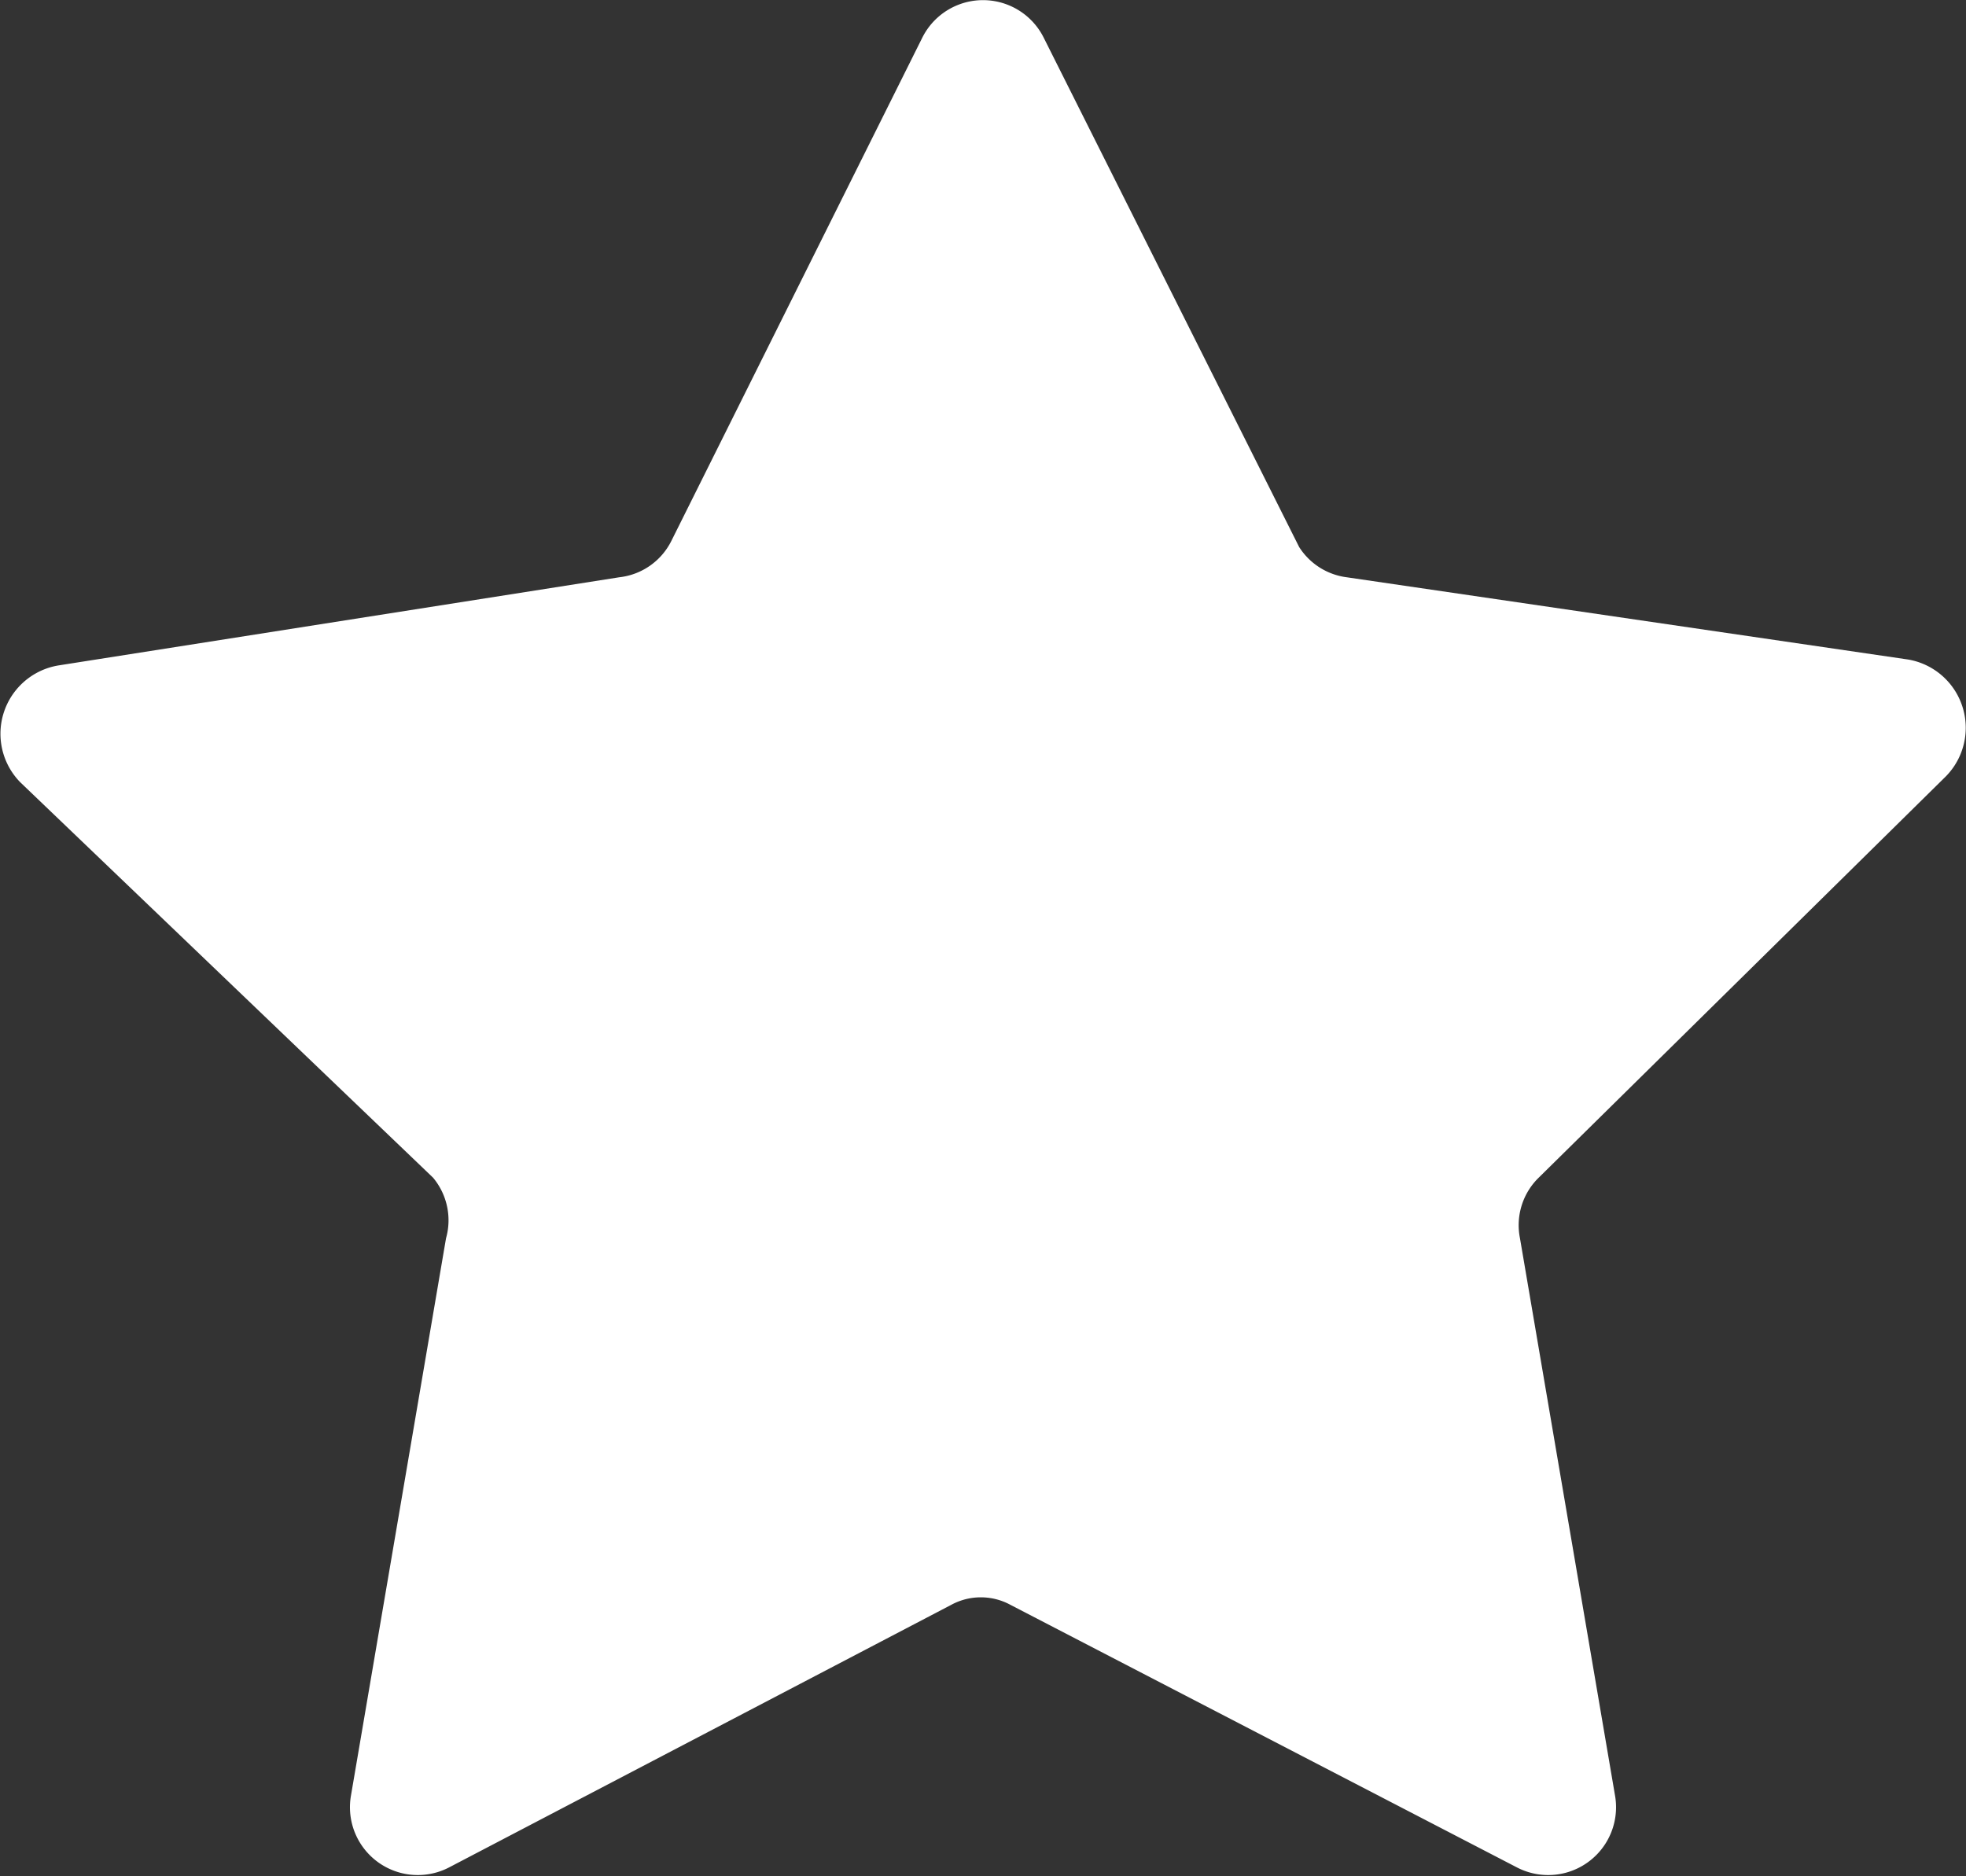 <svg viewBox="0 0 13.62 13" xmlns="http://www.w3.org/2000/svg"><rect x="0" y="0" width="13.62" height="13" fill="#333333" stroke="none"/><path d="m6.59 11.12-3.48 1.82a.47.47 0 0 1 -.68-.49l.66-3.87a.46.46 0 0 0 -.09-.42l-2.86-2.74a.48.48 0 0 1 .27-.81l3.88-.61a.46.46 0 0 0 .36-.25l1.74-3.49a.47.47 0 0 1 .84 0l1.77 3.53a.46.46 0 0 0 .33.21l3.89.57a.48.48 0 0 1 .26.81l-2.82 2.78a.46.46 0 0 0 -.13.42l.66 3.87a.47.47 0 0 1 -.68.49l-3.51-1.82a.43.43 0 0 0 -.41 0z" fill="#fff"/></svg>
